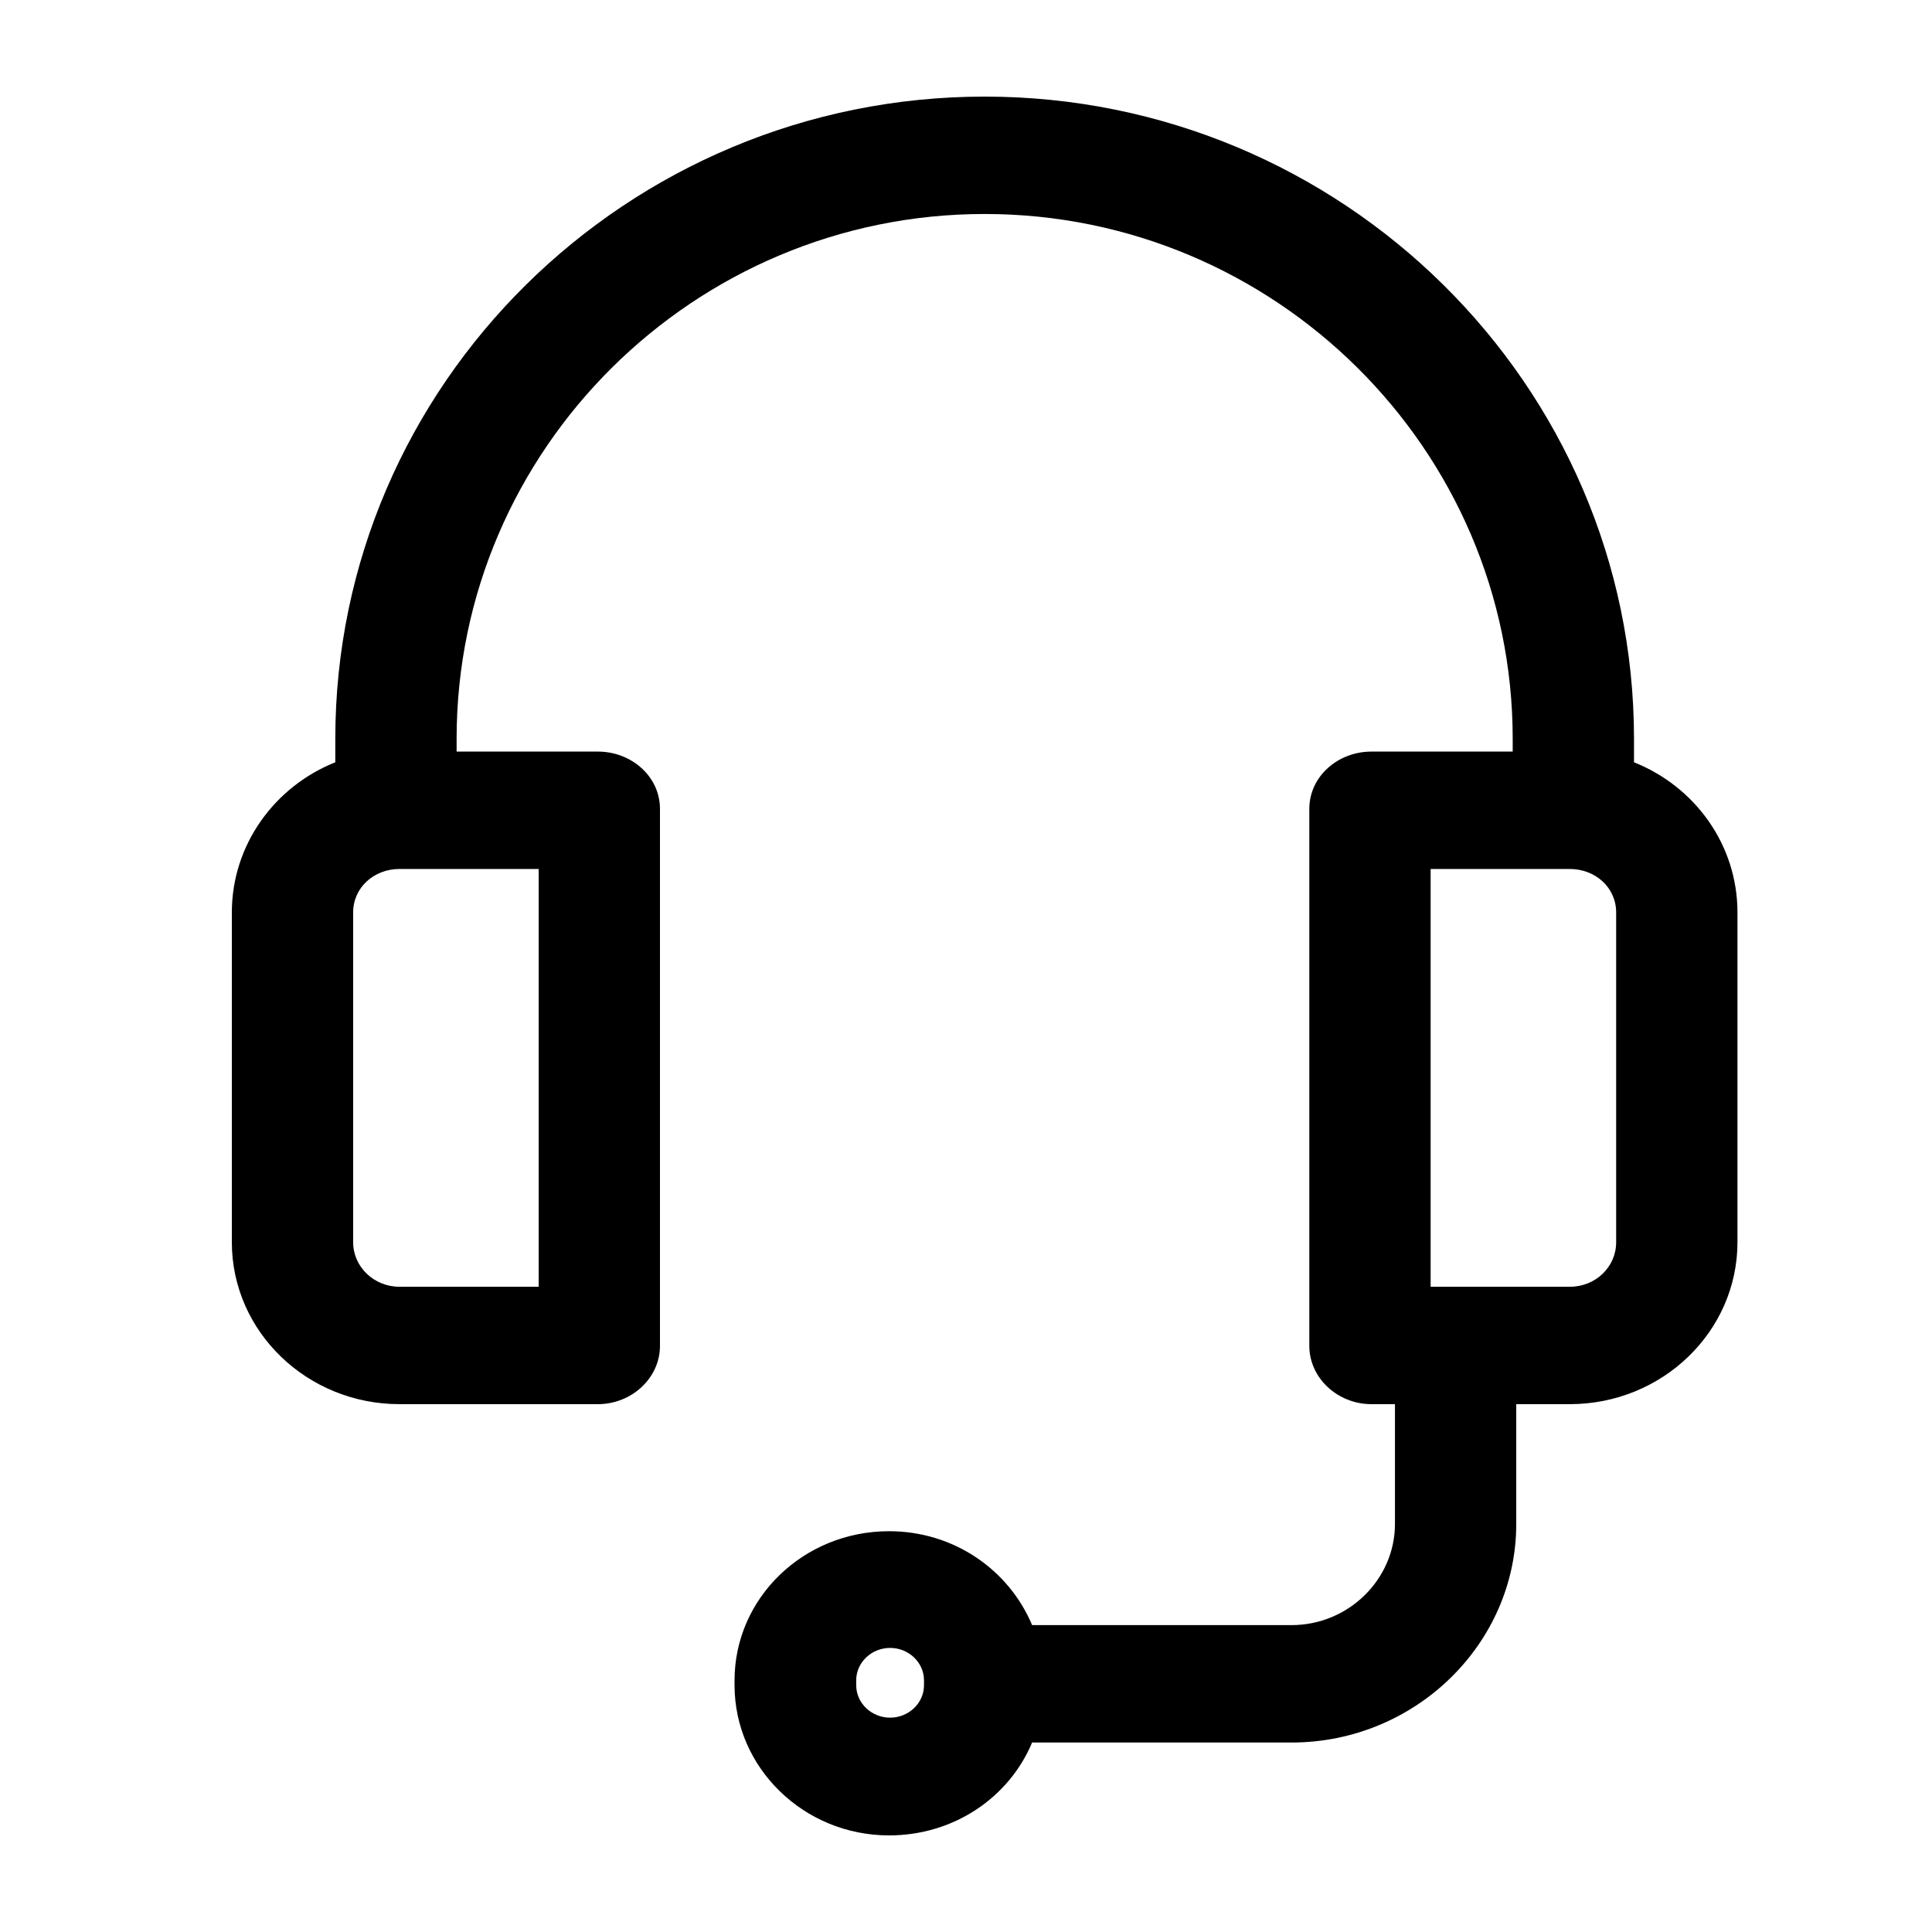 <svg xmlns="http://www.w3.org/2000/svg" fill="none" viewBox="0 0 100 100" height="100%" width="100%" style="fill: none">
      <path fill="currentColor" d="M20.68 72.679H30.947C32.683 72.679 34.16 71.338 34.16 69.659V41.868C34.16 40.189 32.683 38.902 30.947 38.902H23.634V38.241C23.634 23.265 35.933 11.076 50.965 11.076C65.998 11.076 78.297 23.265 78.297 38.241V38.902H70.984C69.248 38.902 67.77 40.189 67.77 41.868V69.659C67.77 71.338 69.248 72.679 70.984 72.679H72.203V78.88C72.203 81.74 69.802 84.116 66.847 84.116H53.422C52.221 81.257 49.377 79.255 46.016 79.255C41.603 79.255 38.02 82.704 38.02 86.976V87.226C38.02 91.497 41.603 95 46.016 95C49.359 95 52.221 93.052 53.422 90.193H66.847C73.255 90.193 78.481 85.081 78.481 78.88V72.679H81.251C86.034 72.679 89.931 68.926 89.931 64.297V47.23C89.931 43.709 87.715 40.707 84.576 39.456V38.241C84.576 19.905 69.469 5 50.965 5C32.462 5 17.355 19.905 17.355 38.241V39.456C14.216 40.707 12 43.727 12 47.23V64.297C12 68.926 15.896 72.679 20.68 72.679ZM47.826 87.226C47.826 88.155 47.032 88.906 46.072 88.906C45.111 88.906 44.317 88.155 44.317 87.226V86.976C44.317 86.046 45.111 85.296 46.072 85.296C47.032 85.296 47.826 86.046 47.826 86.976V87.226ZM83.652 64.297C83.652 65.584 82.581 66.603 81.251 66.603H74.049V44.978H81.251C82.581 44.978 83.652 45.943 83.652 47.23V64.297ZM27.882 66.603H20.68C19.35 66.603 18.279 65.566 18.279 64.297V47.23C18.279 45.943 19.35 44.978 20.68 44.978H27.882V66.603Z"></path>
    </svg>